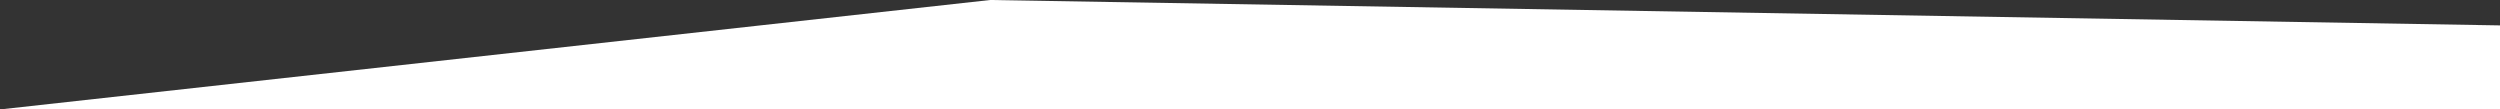 <?xml version="1.0" encoding="UTF-8"?> <svg xmlns="http://www.w3.org/2000/svg" width="1919" height="84" viewBox="0 0 1919 84" fill="none"><rect x="0" y="0" width="1919" height="84" fill="#333333" stroke="none"/> <path d="M1919 19.5V84H0L760 0L1919 19.5Z" fill="white"></path> </svg> 